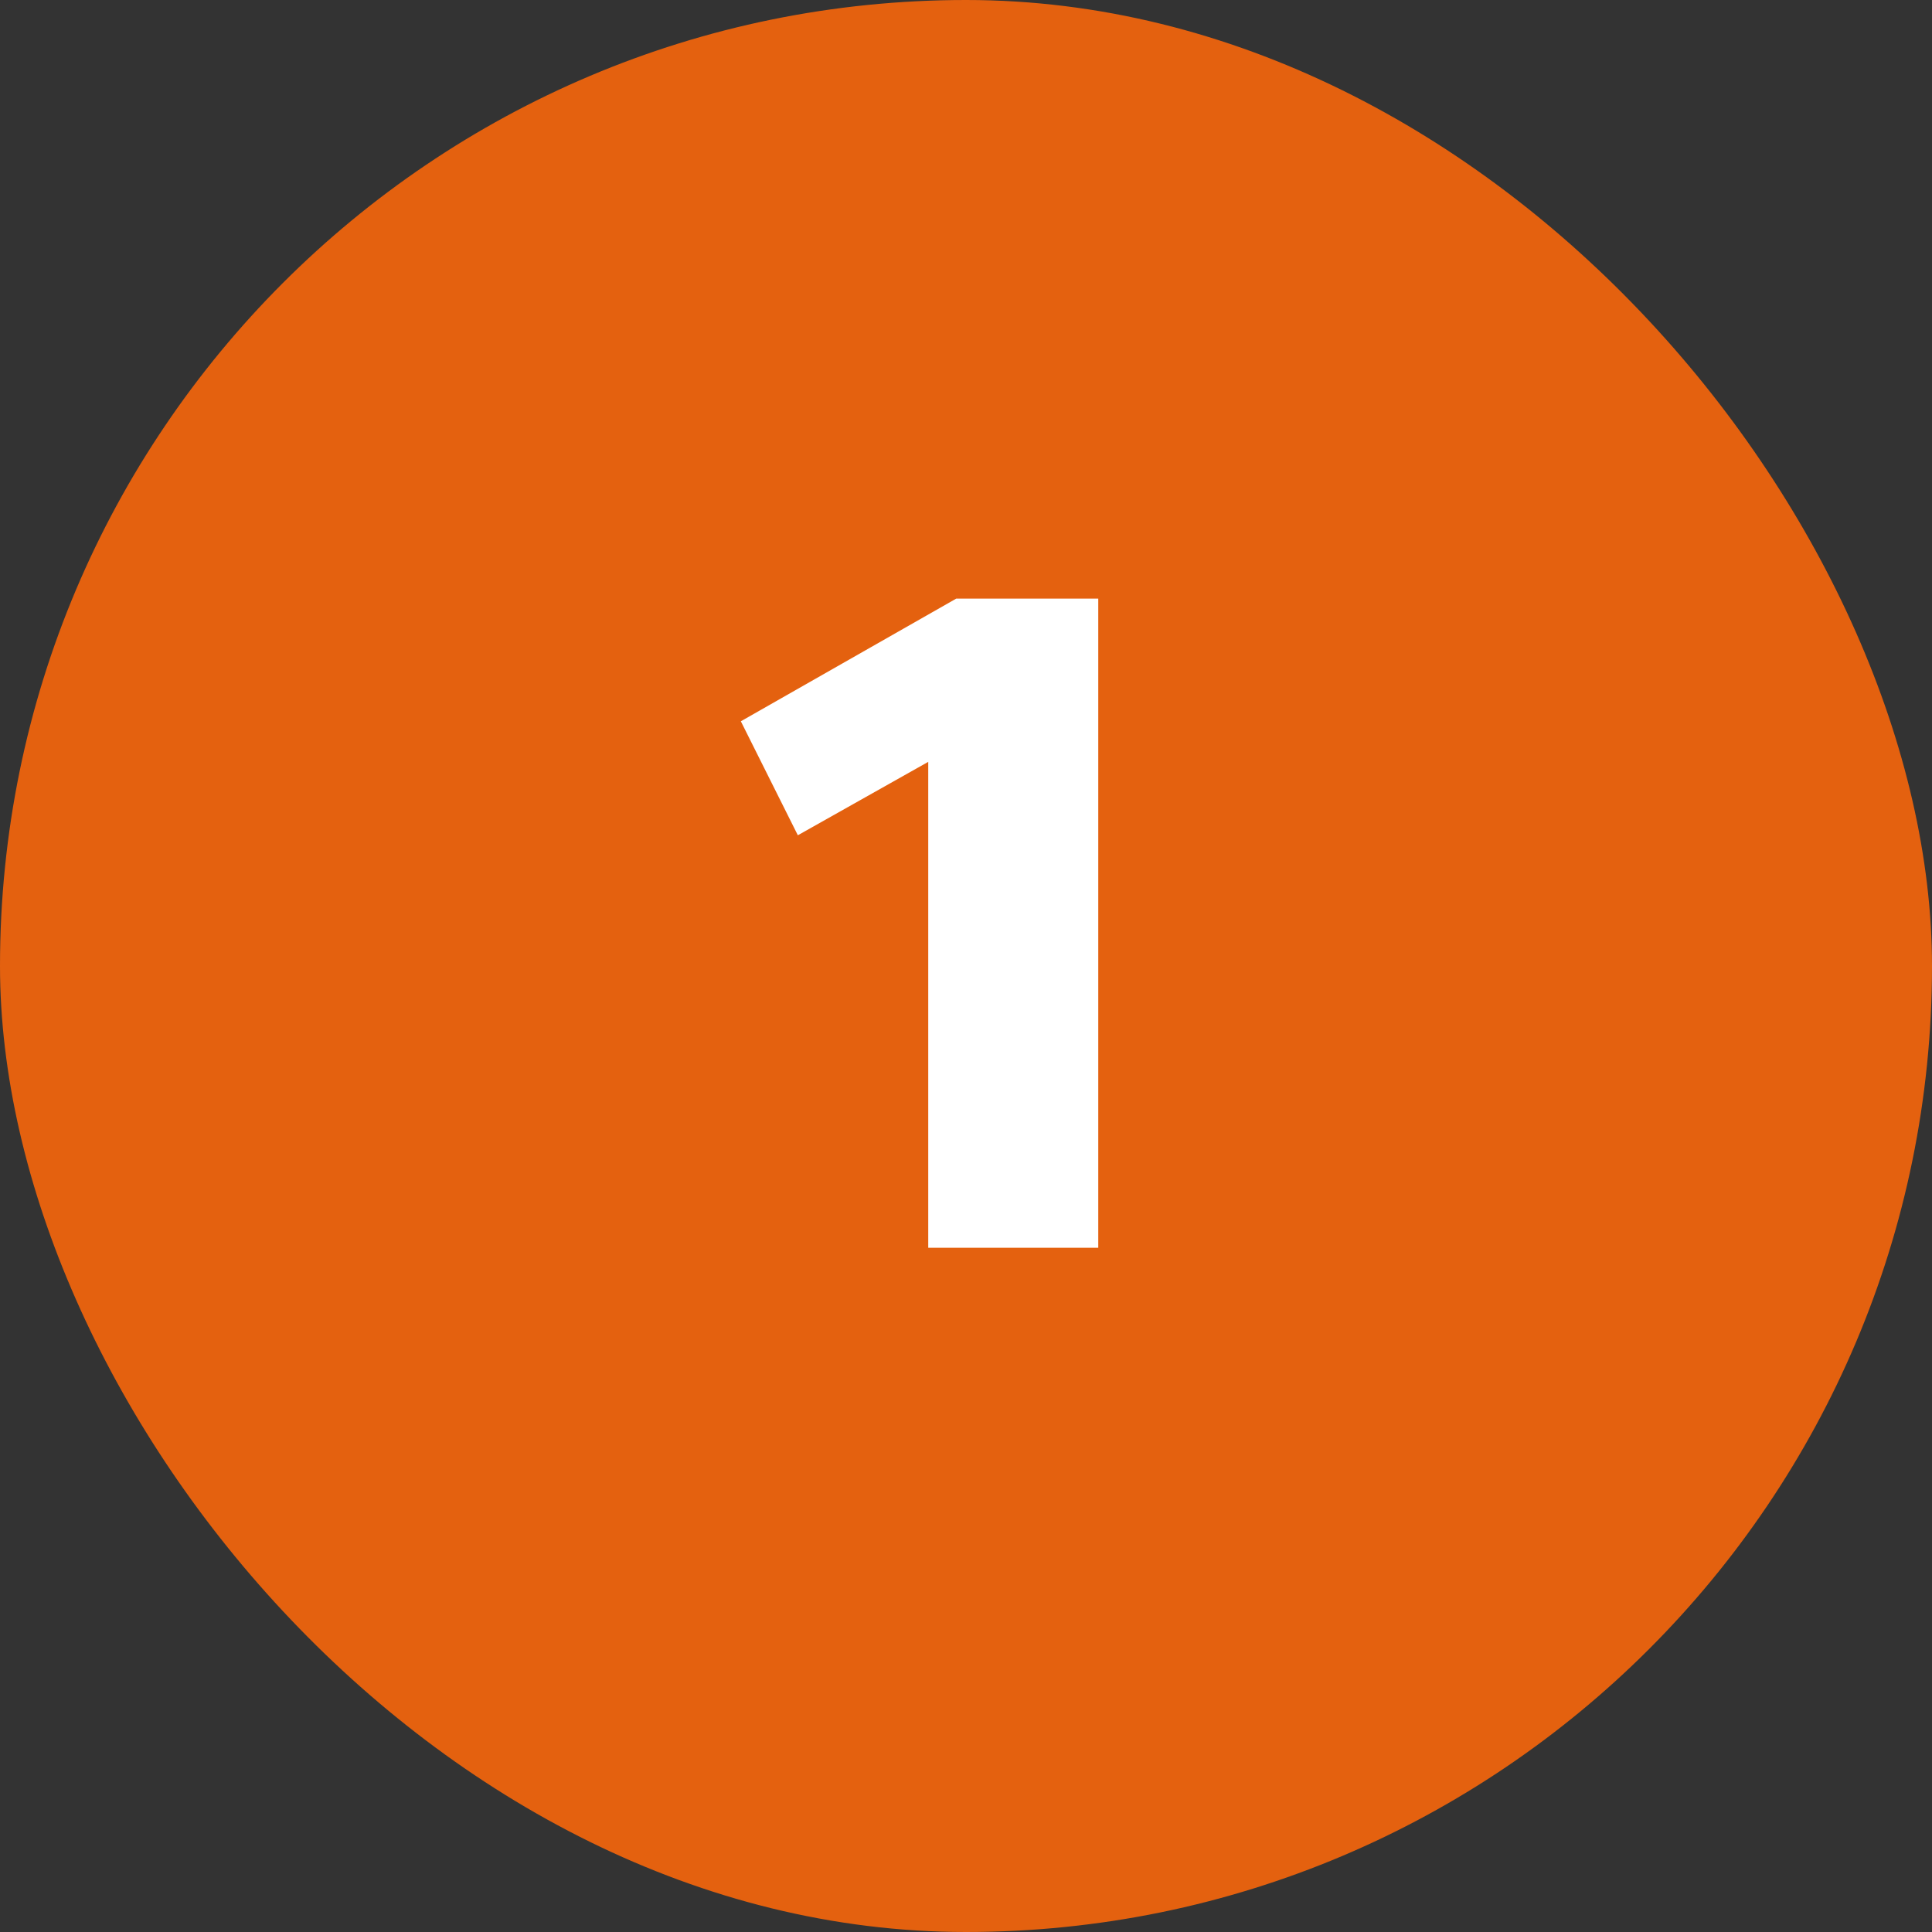 <svg width="24" height="24" viewBox="0 0 24 24" fill="none" xmlns="http://www.w3.org/2000/svg">
<rect x="0" y="0" width="24" height="24" fill="#333333" stroke="none"/>
<rect width="24" height="24" rx="12" fill="#E4610F"/>
<path d="M11.531 15.5V9.464L9.911 10.376L9.203 8.96L11.879 7.436H13.643V15.5H11.531Z" fill="white"/>
</svg>
